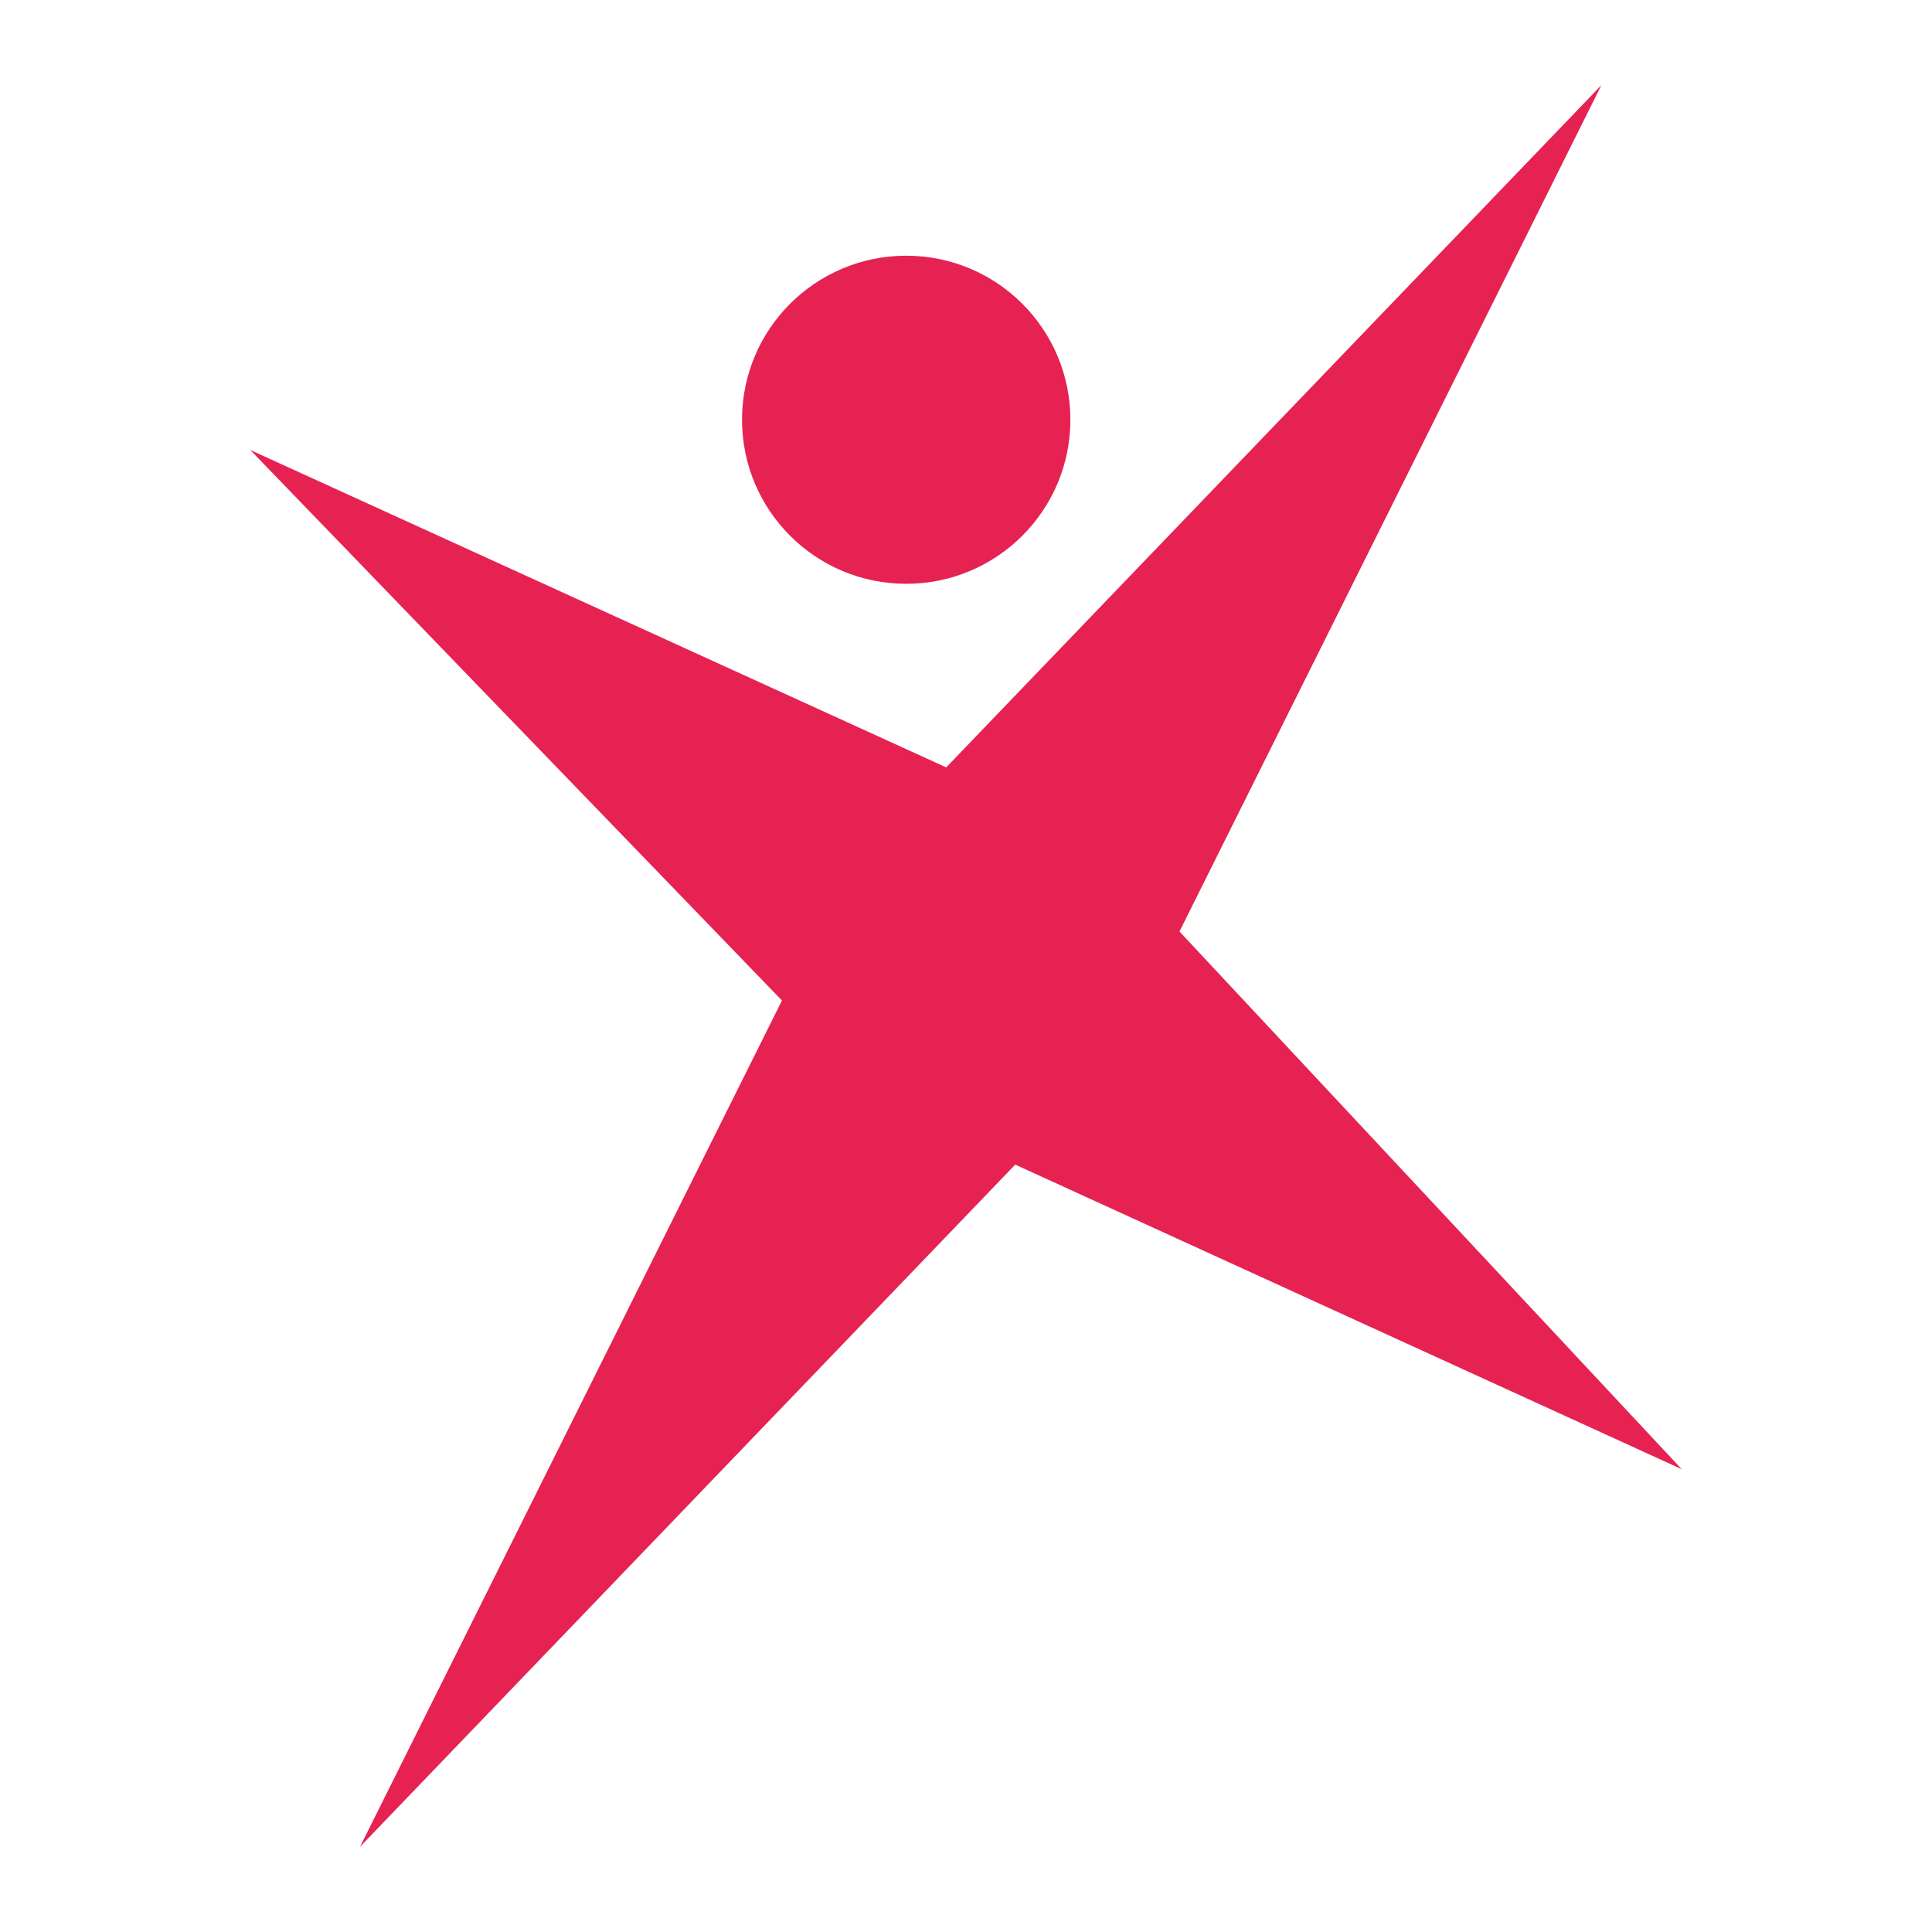 <?xml version="1.0" encoding="UTF-8"?> <svg xmlns="http://www.w3.org/2000/svg" id="Lag_2" data-name="Lag 2" viewBox="0 0 285 285"><defs><style> .cls-1 { fill: none; } .cls-1, .cls-2 { stroke-width: 0px; } .cls-2 { fill: #e62253; } </style></defs><g id="Lag_1-2" data-name="Lag 1"><g><polygon class="cls-2" points="53.1 272.44 149.76 171.8 248.08 216.73 173.99 137.41 236.23 12.56 139.58 113.2 36.92 66.38 115.35 147.59 53.1 272.44"></polygon><ellipse class="cls-2" cx="133.68" cy="61.92" rx="24.22" ry="24.2"></ellipse></g><rect class="cls-1" width="285" height="285"></rect></g></svg> 